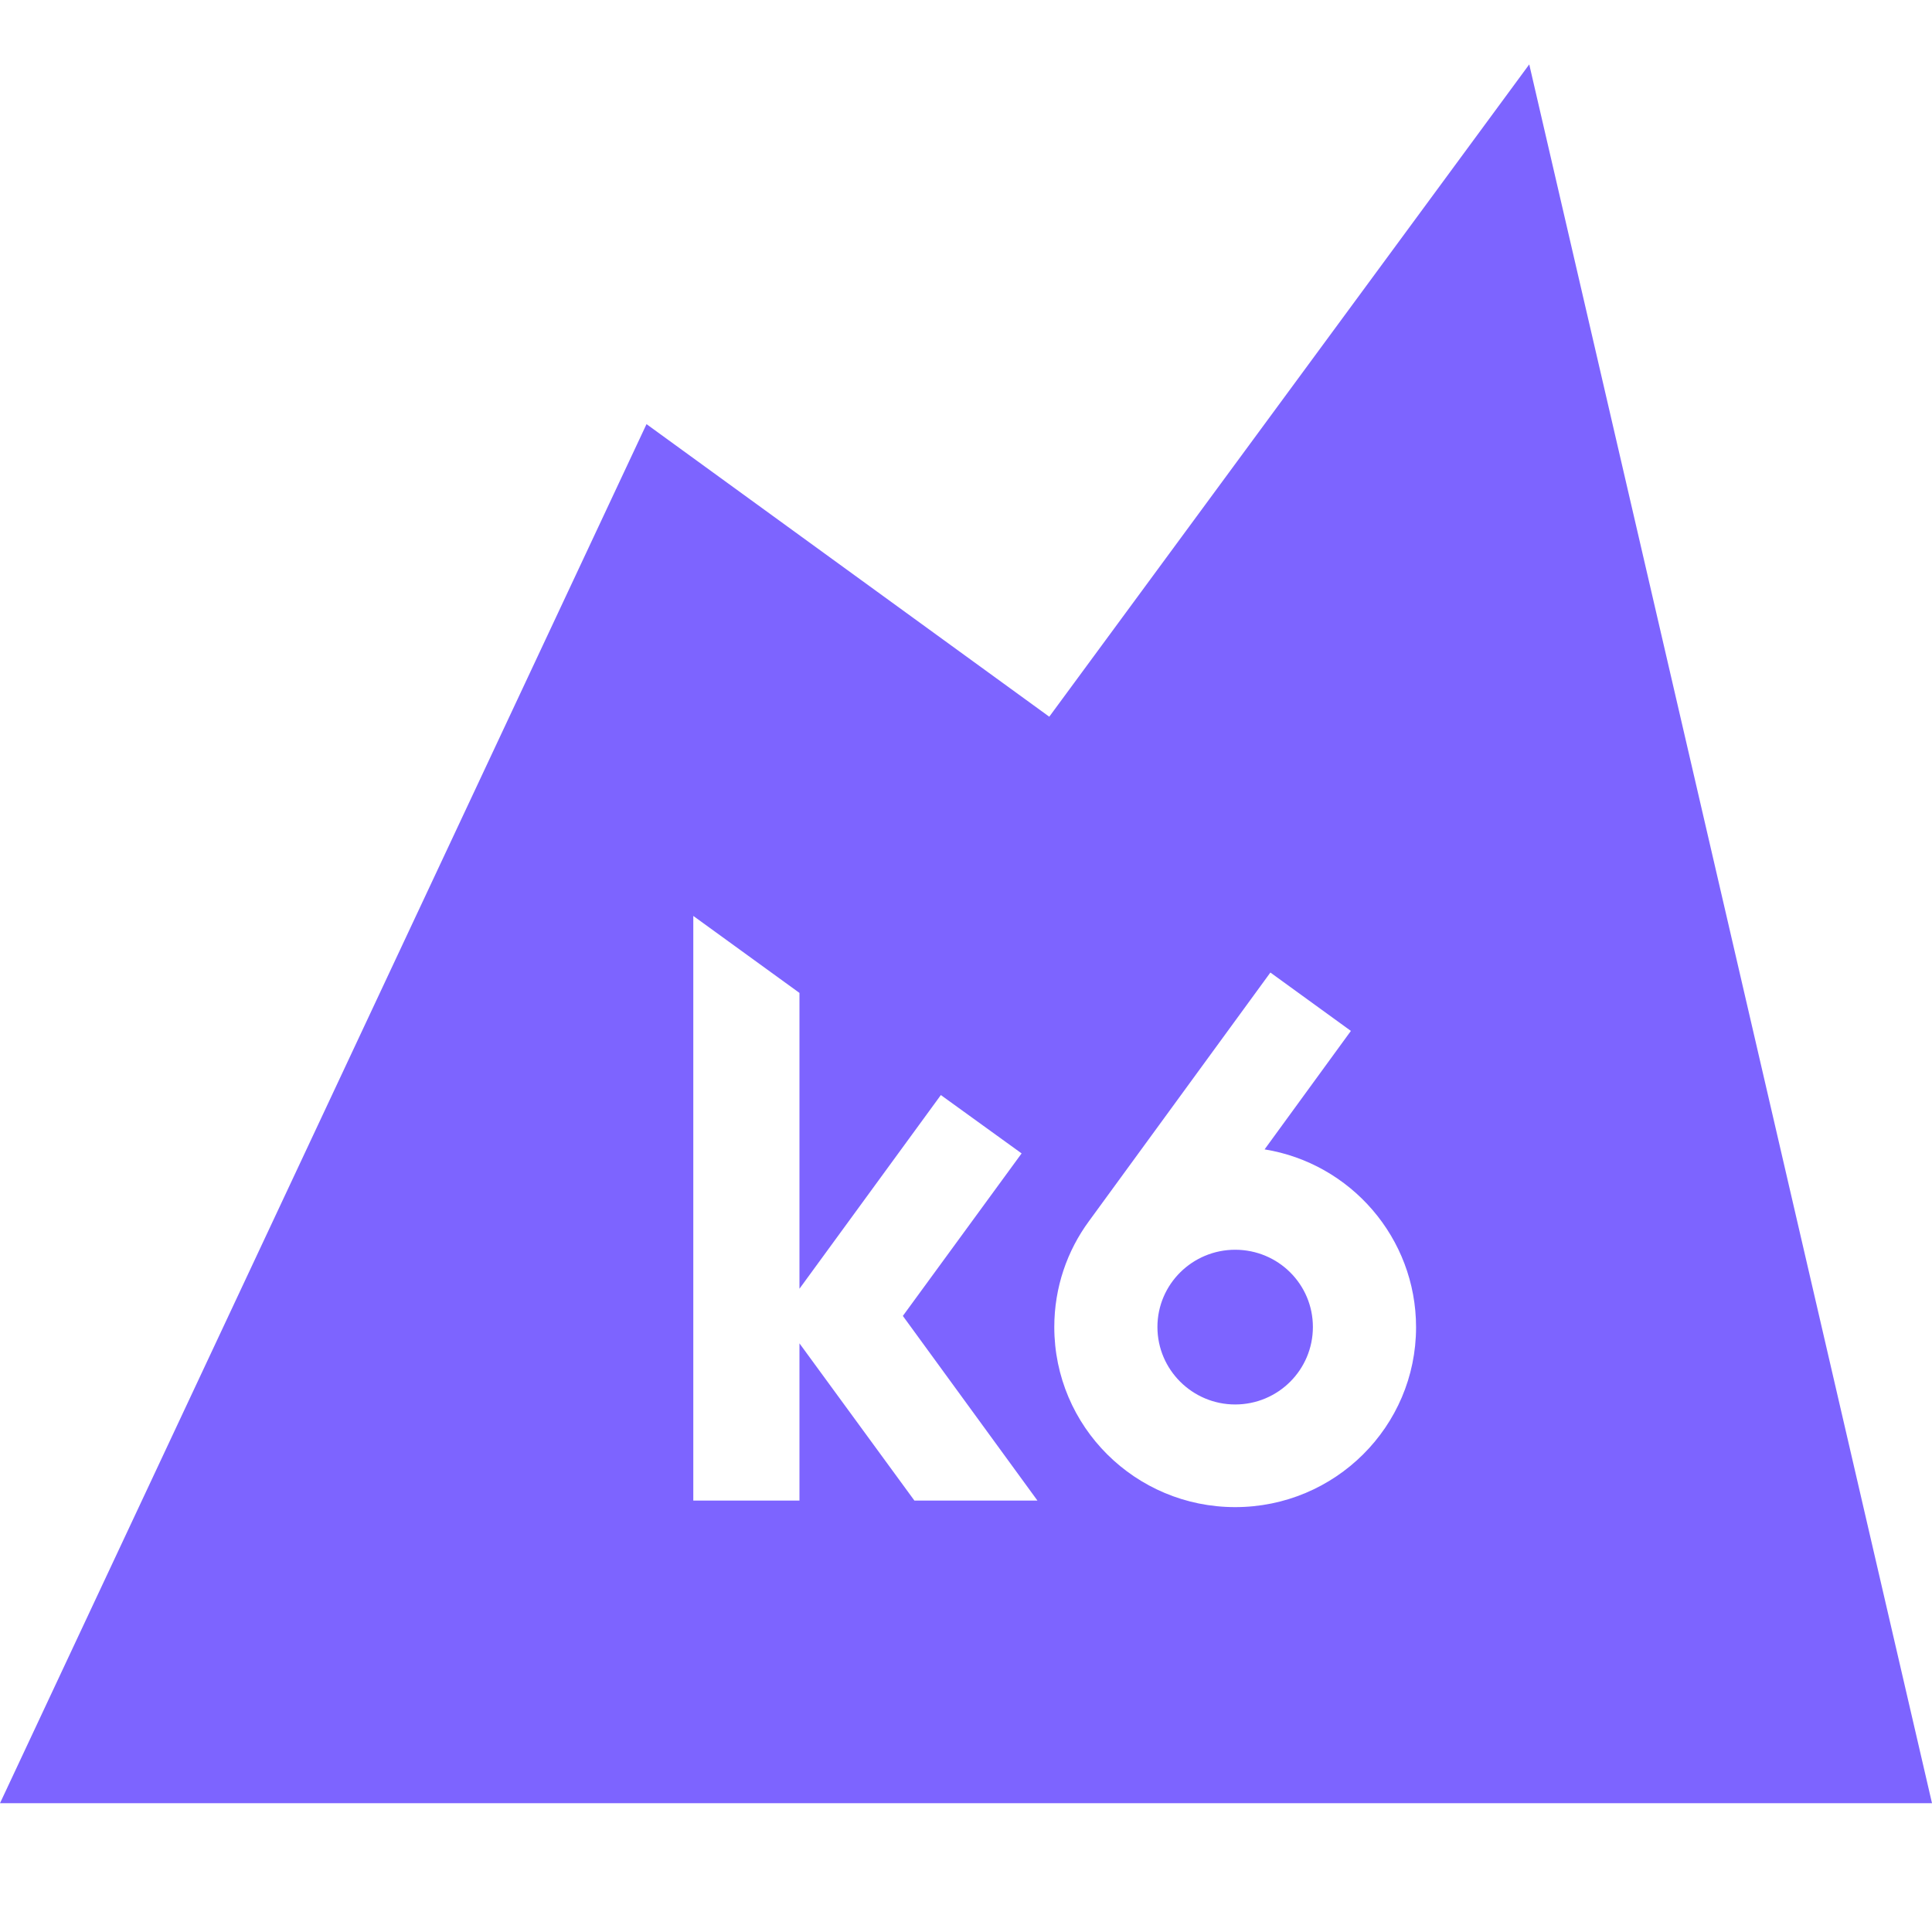 <svg width="60" height="60" viewBox="0 0 60 60" fill="none" xmlns="http://www.w3.org/2000/svg">
<path fill-rule="evenodd" clip-rule="evenodd" d="M32.586 22.258L47.492 2L60 56H0L20.078 13.172L32.586 22.258ZM24.828 41.719L28.398 46.602H32.219L28.039 40.867L31.727 35.82L29.219 34.008L24.828 40.023V30.836L21.531 28.445V46.602H24.828V41.719ZM32.742 41.211C32.742 44.305 35.258 46.805 38.359 46.805C41.461 46.805 43.977 44.305 43.977 41.219C43.977 38.438 41.938 36.125 39.273 35.695L41.953 32.016L39.453 30.203L33.82 37.922C33.141 38.844 32.742 39.984 32.742 41.211ZM40.773 41.211C40.773 42.539 39.695 43.617 38.359 43.617C37.031 43.617 35.945 42.539 35.945 41.211C35.945 39.883 37.031 38.812 38.359 38.812C39.695 38.812 40.773 39.883 40.773 41.211Z" fill="#7D64FF"/>
</svg>

